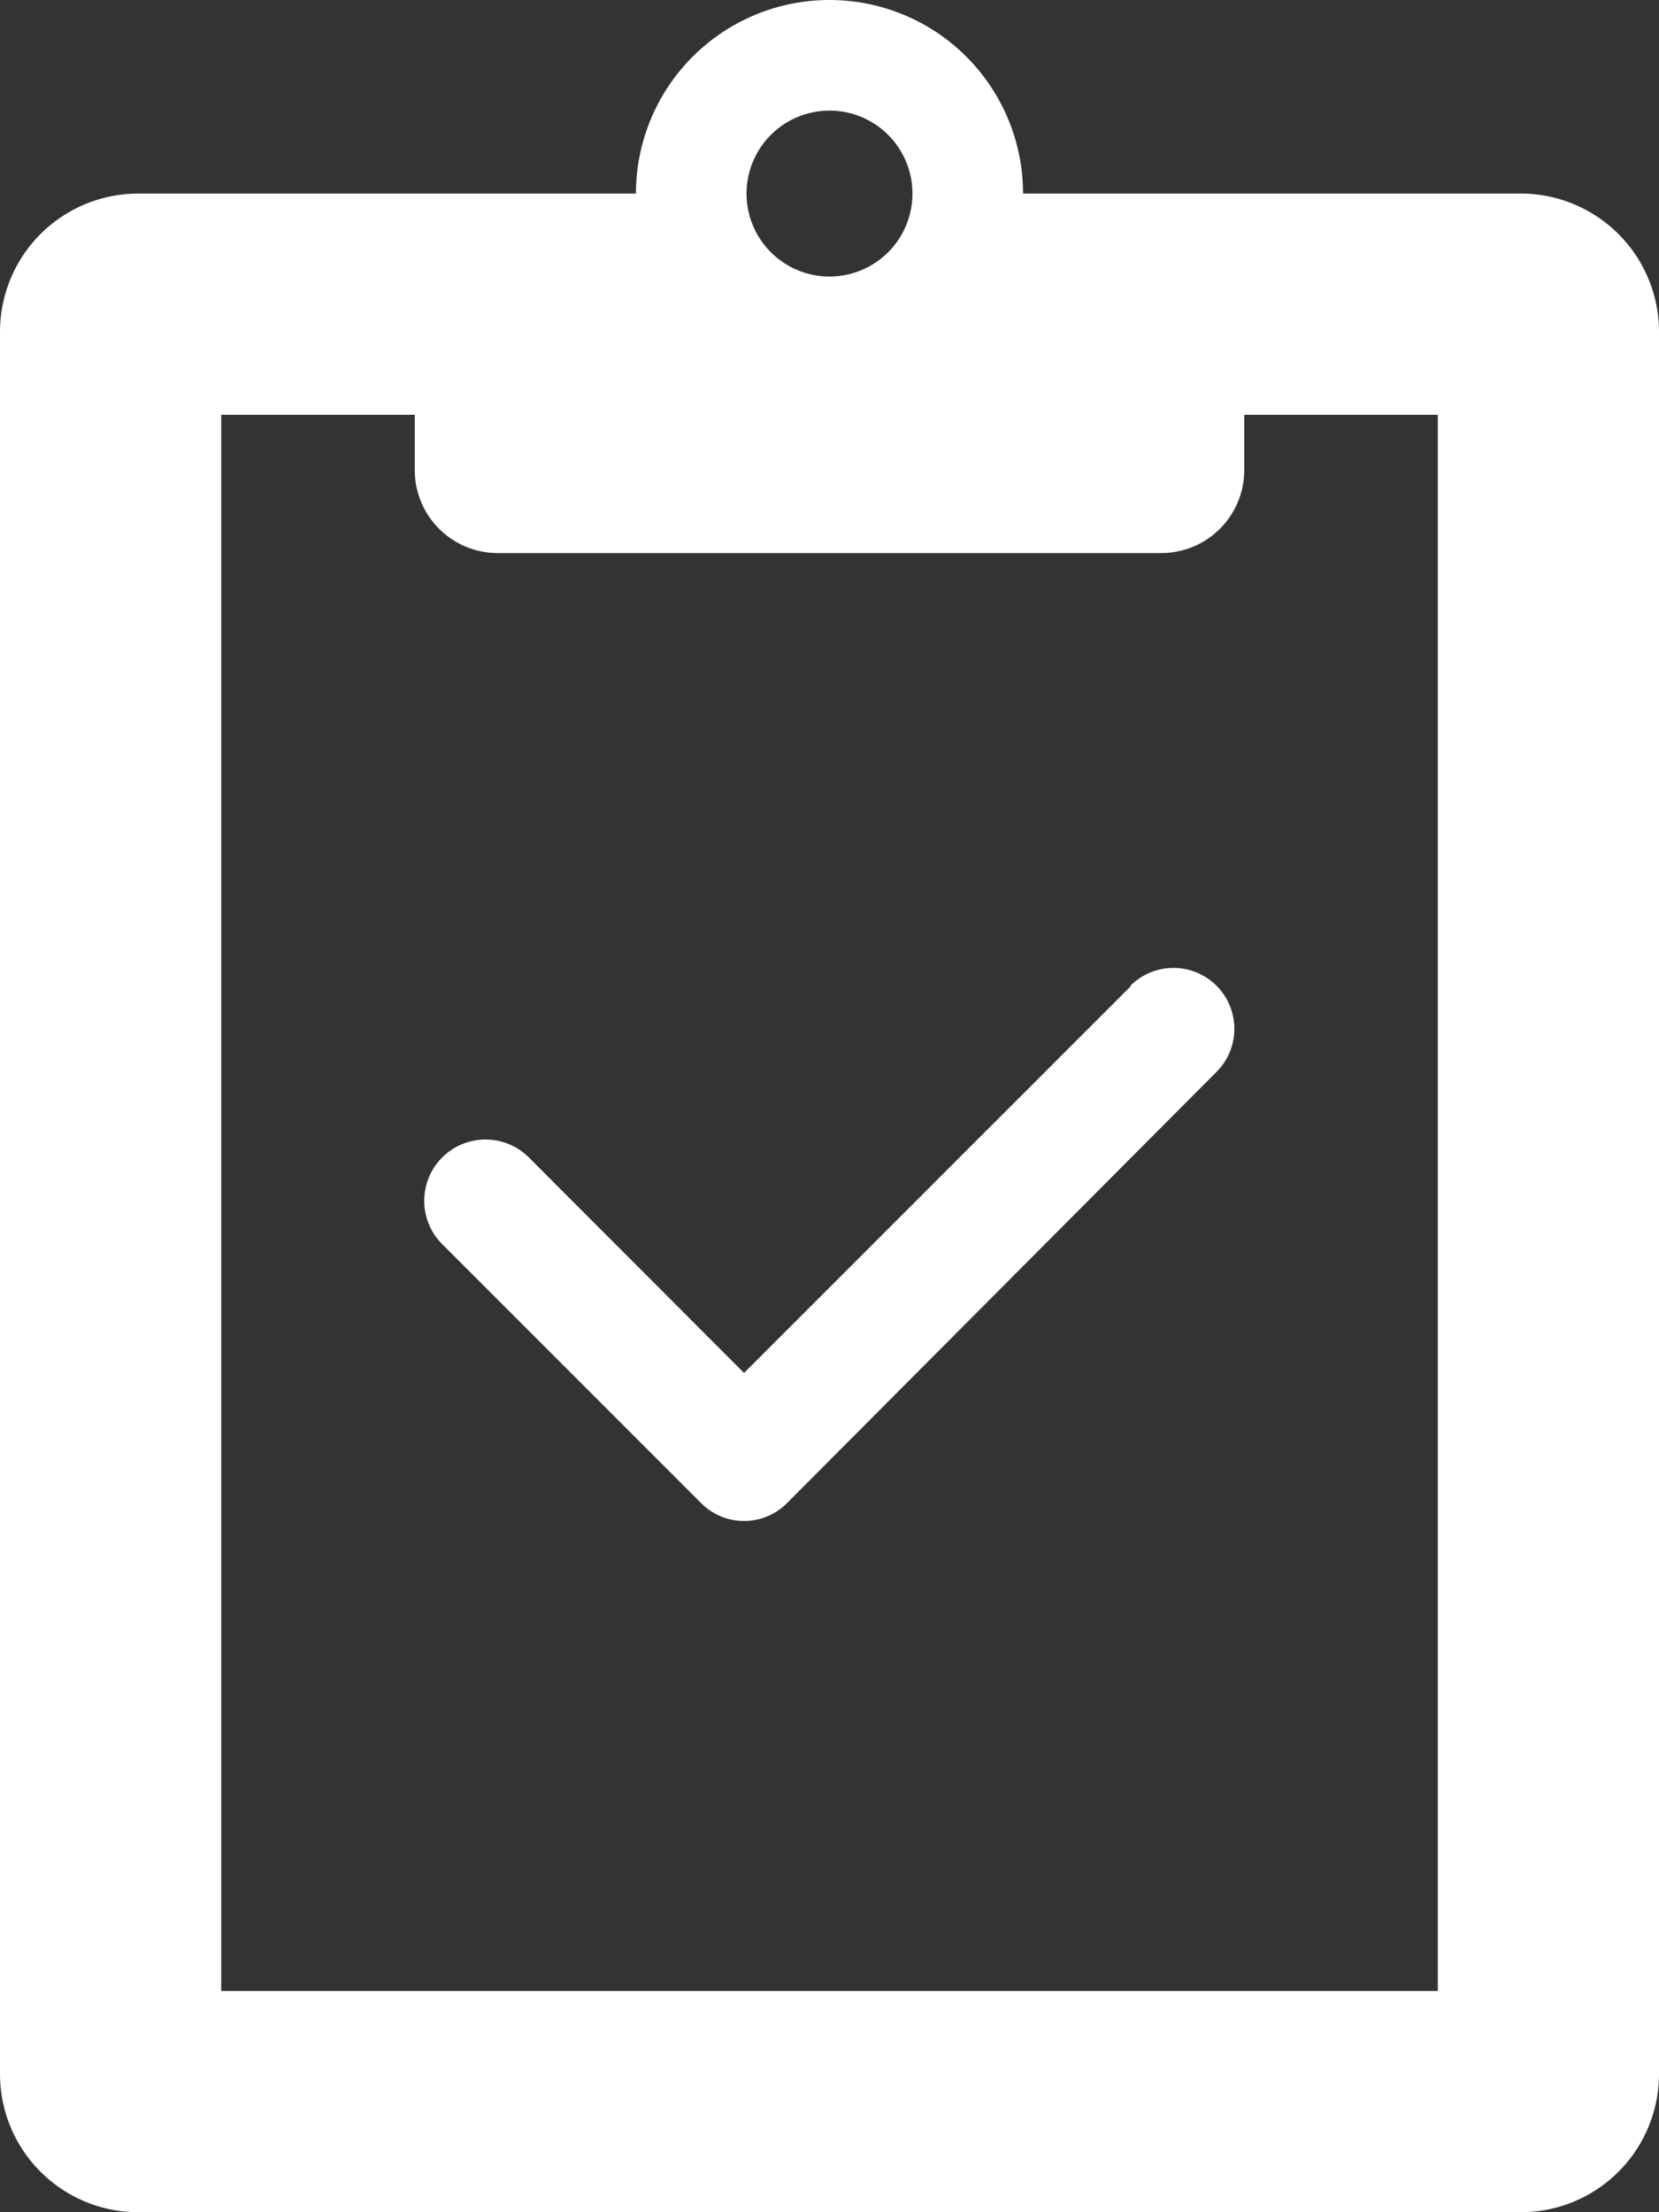 <?xml version="1.0" encoding="UTF-8"?> <svg xmlns="http://www.w3.org/2000/svg" viewBox="0 0 60 80"><rect x="0" y="0" width="60" height="80" fill="#333333" stroke="none"/> <defs> <style>.cls-1{fill:#fff;}</style> </defs> <g id="Слой_2" data-name="Слой 2"> <g id="Слой_1-2" data-name="Слой 1"> <path class="cls-1" d="M40.91,35.65l-14,14-7.79-7.8A2.21,2.21,0,1,0,16,45l9.35,9.35a2.19,2.19,0,0,0,3.12,0L44,38.76a2.2,2.2,0,1,0-3.12-3.11Z"></path> <path class="cls-1" d="M55,7H37A7,7,0,0,0,23,7H5a5,5,0,0,0-5,5V75a5,5,0,0,0,5,5H55a5,5,0,0,0,5-5V12A5,5,0,0,0,55,7ZM52,72H8V15h7v2a3,3,0,0,0,3,3H42a3,3,0,0,0,3-3V15h7ZM30,4a3,3,0,1,1-3,3A3,3,0,0,1,30,4Z"></path> </g> </g> </svg> 